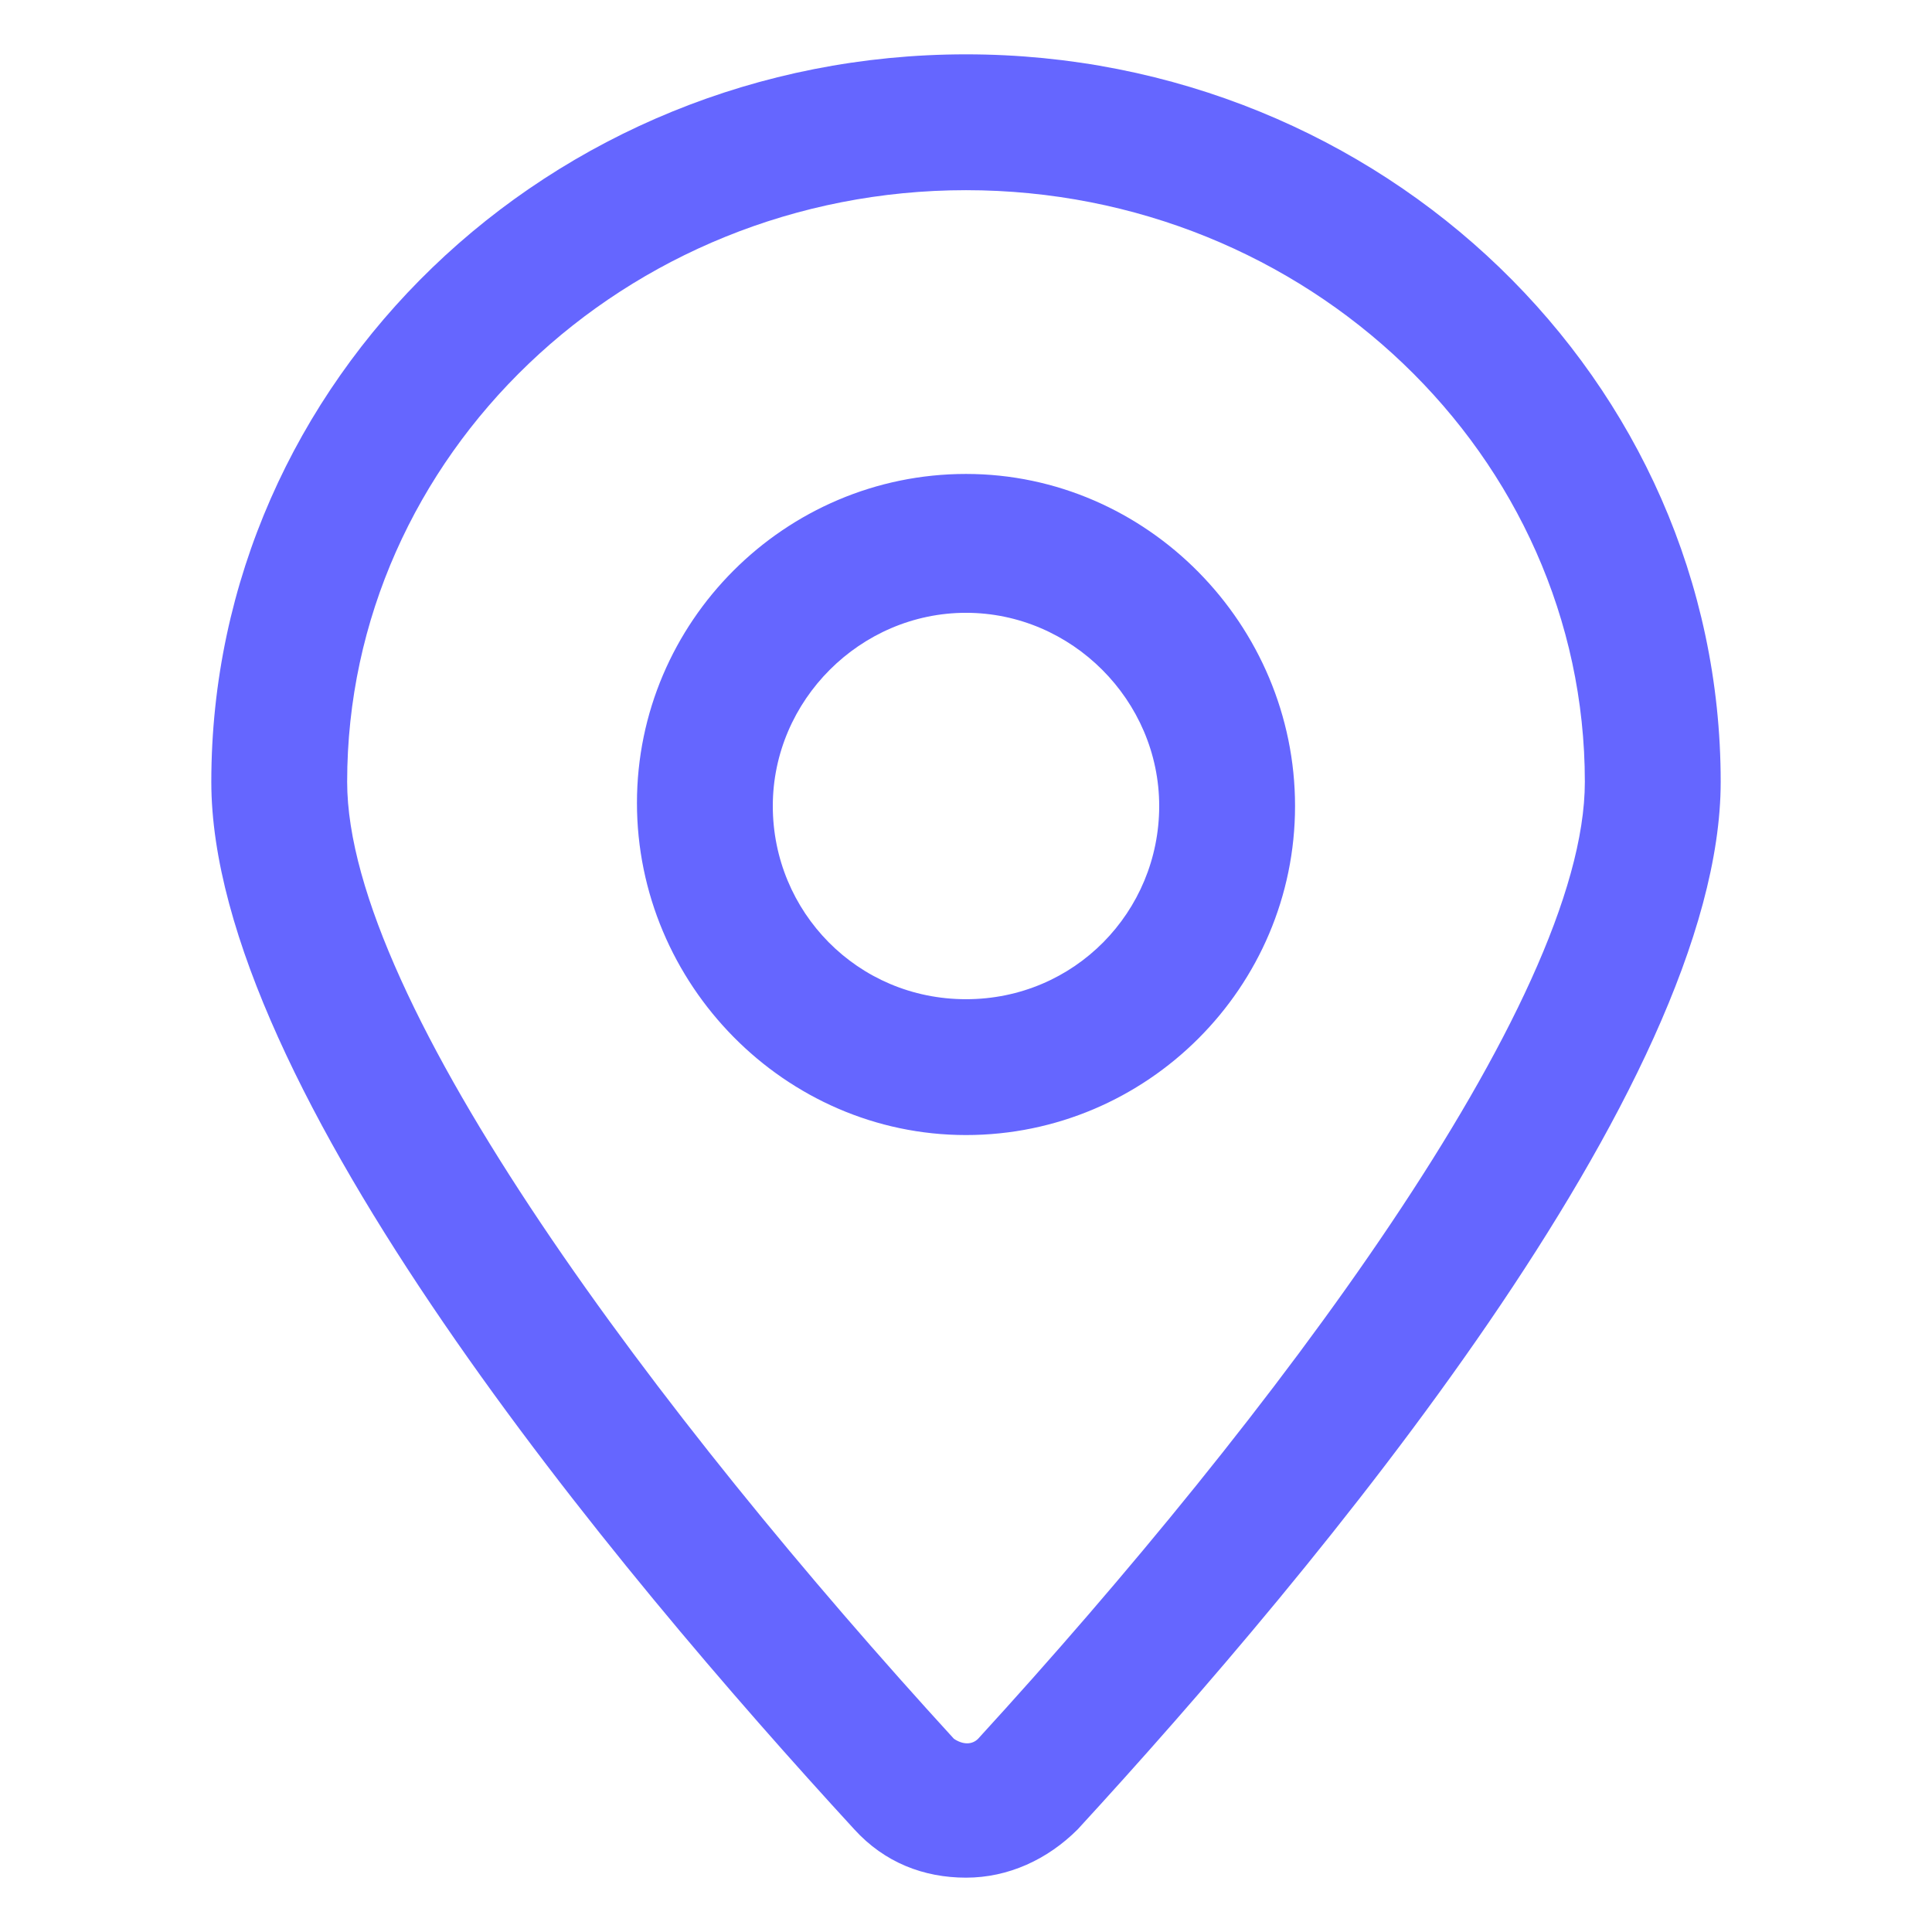<?xml version="1.0" encoding="utf-8"?>
<!-- Generator: Adobe Illustrator 22.0.0, SVG Export Plug-In . SVG Version: 6.00 Build 0)  -->
<svg fill="#6566ff" width="52" height="52" version="1.1" id="lni_lni-map-marker" xmlns="http://www.w3.org/2000/svg" xmlns:xlink="http://www.w3.org/1999/xlink" x="0px"
	 y="0px" viewBox="0 0 64 64" style="enable-background:new 0 0 64 64;" xml:space="preserve">
<g>
	<path d="M32,1.8C18.2,1.8,7,12.6,7,25.9C7,36,20.4,52,28.3,60.6c1,1.1,2.3,1.6,3.7,1.6c1.4,0,2.7-0.6,3.7-1.6
		C43.6,52,57,36,57,25.9C57,12.6,45.8,1.8,32,1.8z M32.4,57.6c-0.2,0.2-0.5,0.2-0.8,0C21.9,47,11.5,33.2,11.5,25.9
		c0-10.8,9.2-19.6,20.5-19.6s20.5,8.8,20.5,19.6C52.5,33.2,42.1,47,32.4,57.6z"/>
	<path d="M32,15.7c-6,0-10.9,4.9-10.9,10.9S26,37.6,32,37.6s10.9-4.9,10.9-10.9S38,15.7,32,15.7z M32,33.1c-3.6,0-6.4-2.9-6.4-6.4
		s2.9-6.4,6.4-6.4s6.4,2.9,6.4,6.4S35.6,33.1,32,33.1z"/>
</g>
</svg>
